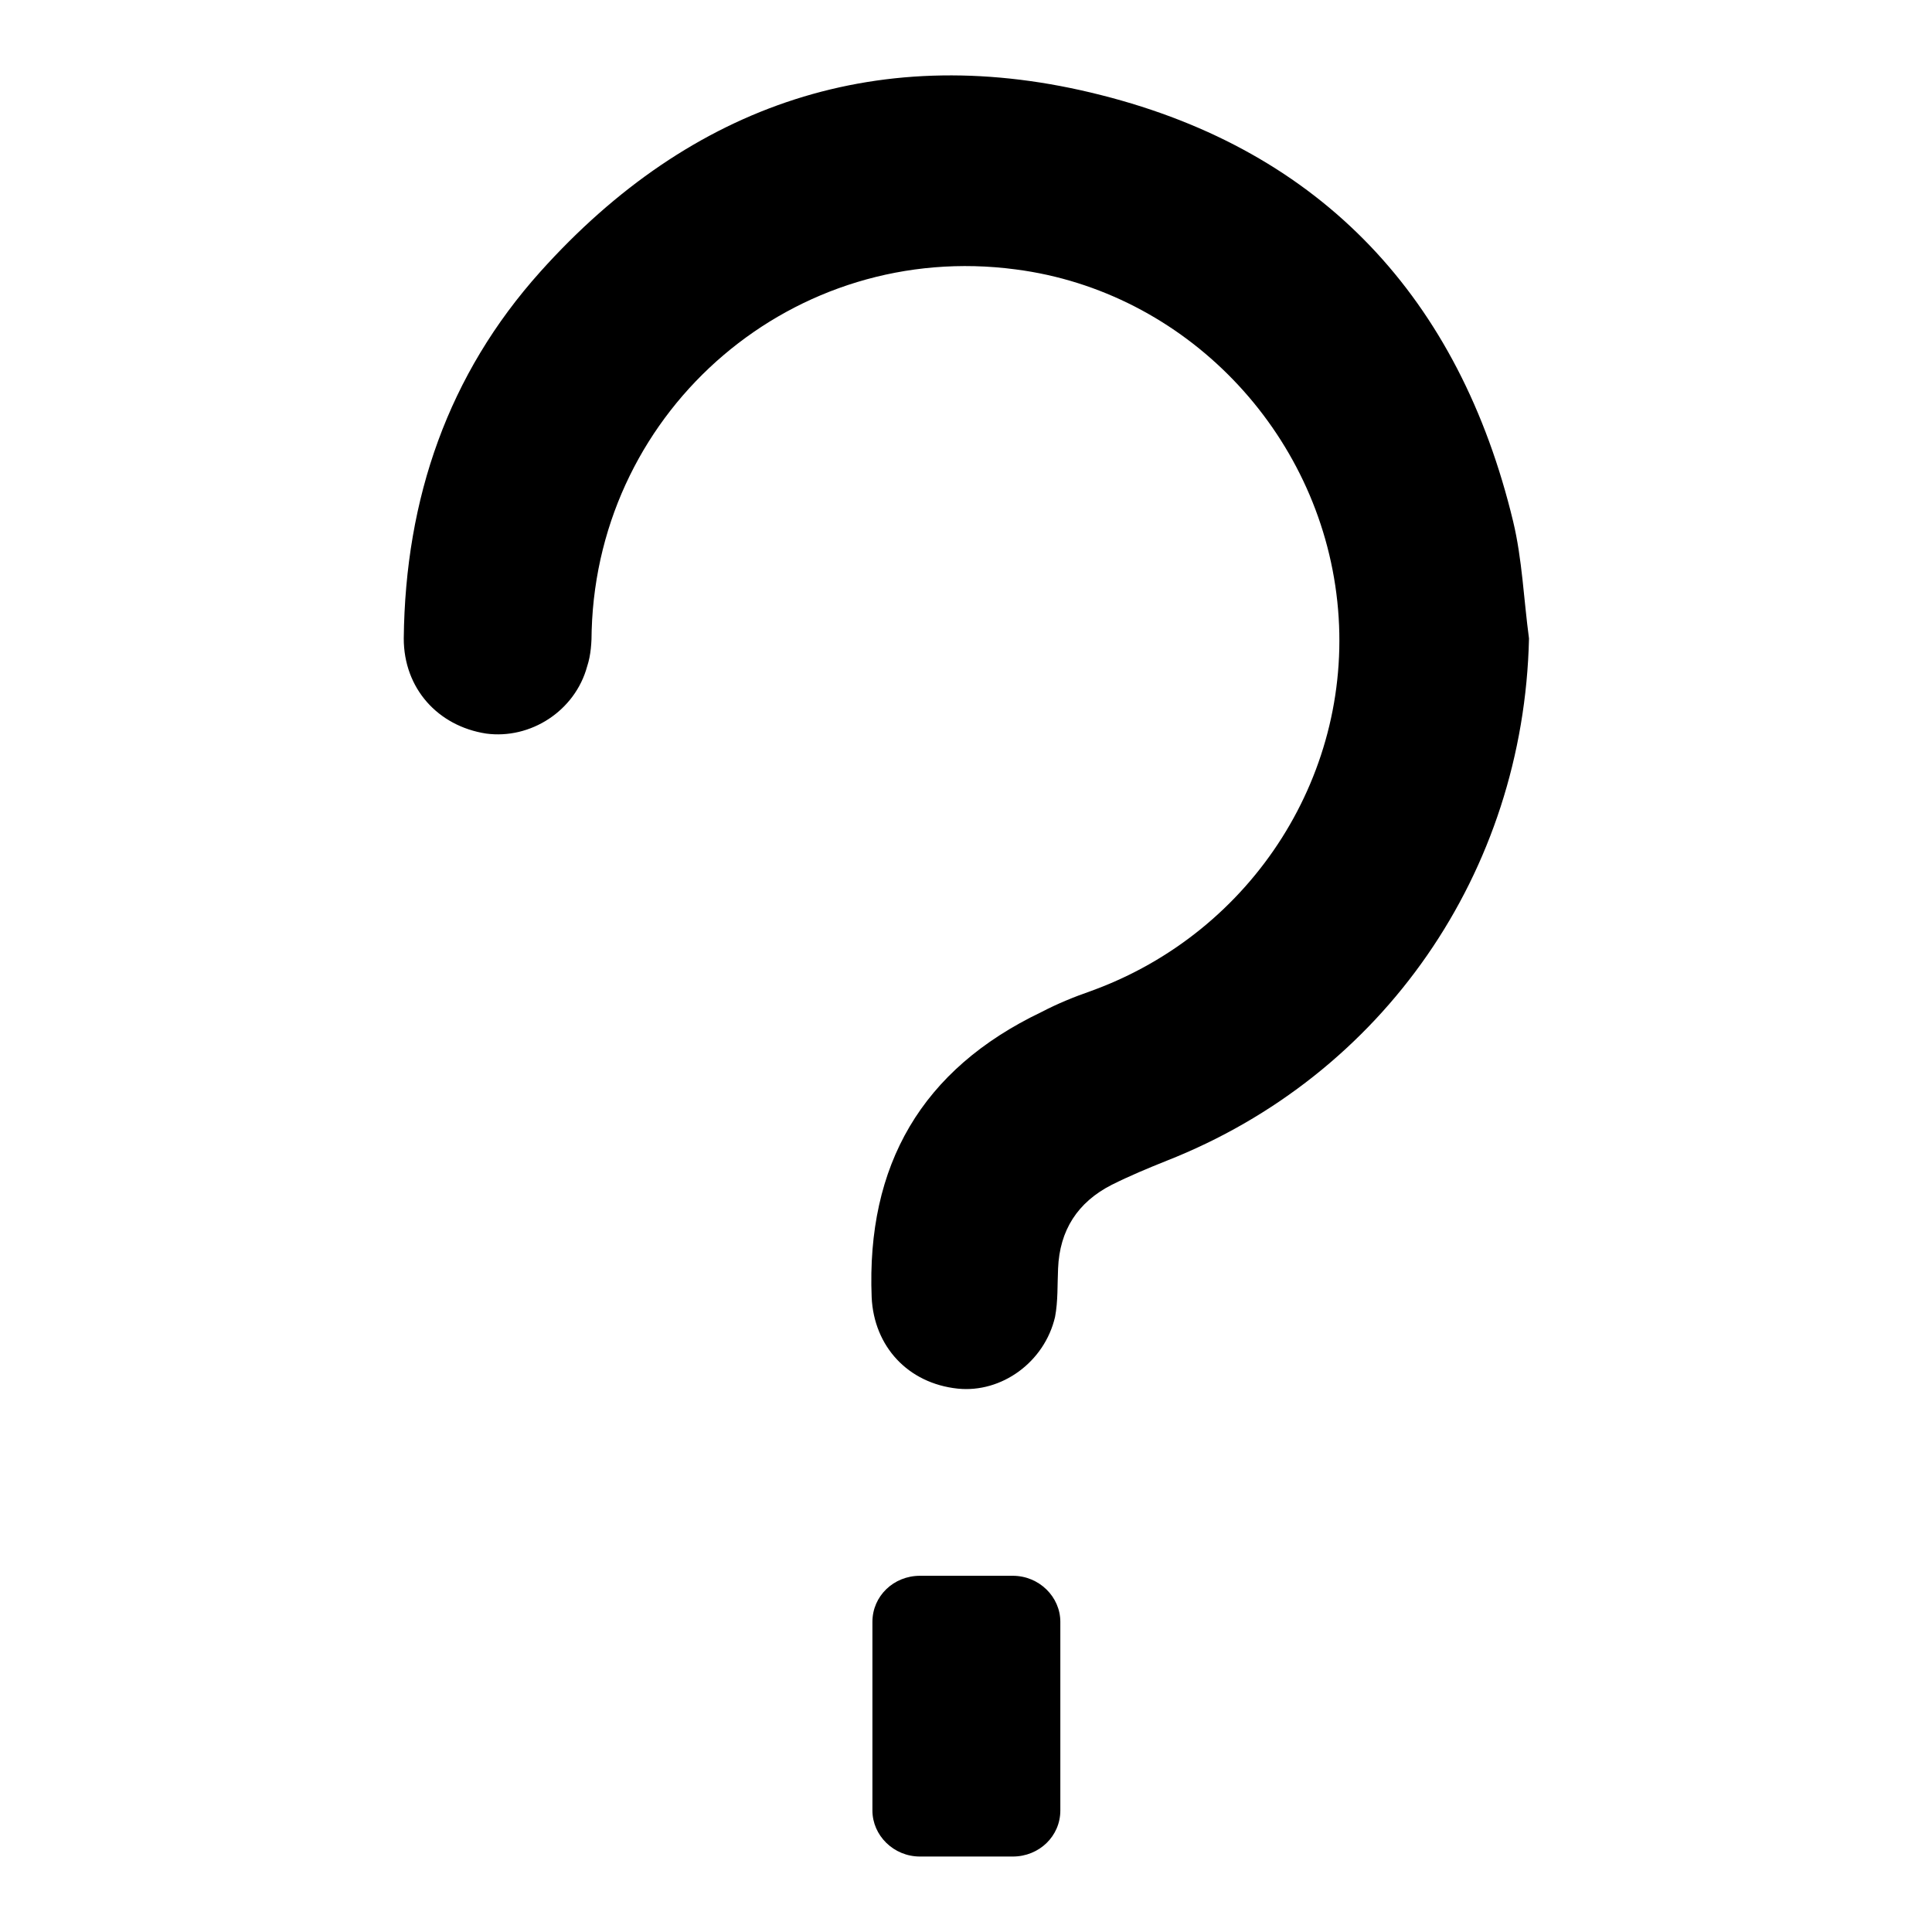 <?xml version="1.0" encoding="utf-8"?>
<!-- Svg Vector Icons : http://www.onlinewebfonts.com/icon -->
<!DOCTYPE svg PUBLIC "-//W3C//DTD SVG 1.1//EN" "http://www.w3.org/Graphics/SVG/1.1/DTD/svg11.dtd">
<svg version="1.1" xmlns="http://www.w3.org/2000/svg" xmlns:xlink="http://www.w3.org/1999/xlink" x="0px" y="0px" viewBox="0 0 256 256" enable-background="new 0 0 256 256" xml:space="preserve">
<g> <path fill="#000000" d="M115.6,214.9c0-3.4,2.8-6.1,6.3-6.1h12.3c3.5,0,6.3,2.8,6.3,6.1v25c0,3.4-2.8,6.1-6.3,6.1h-12.3 c-3.5,0-6.3-2.8-6.3-6.1V214.9z M154.6,153.8c-2.5,1-4.9,2-7.3,3.2c-4.5,2.3-6.9,6-7.1,11.1c-0.1,2.1,0,4.3-0.4,6.4 c-1.4,6-7.1,10.1-12.9,9.5c-6.6-0.7-11.1-5.6-11.4-12.1c-0.7-17.5,6.6-30.2,22.5-37.8c2.1-1.1,4.3-2,6.6-2.8 c21.5-7.8,35-29.1,32.6-51.6c-2.4-22.6-20.2-41.1-42.6-44c-29.3-3.9-55.3,18.3-56.2,47.8c0,1.6-0.1,3.3-0.6,4.8 c-1.6,5.9-7.5,9.7-13.4,8.9c-6.4-1-10.9-6-10.9-12.6C53.7,66,59.4,49.6,71.6,36c20-22.3,45.2-30.8,74.3-23.4 c29.3,7.4,47.5,27,54.6,56.5c1.2,5,1.4,10.3,2.1,15.5C201.9,115.6,183.3,142.5,154.6,153.8L154.6,153.8z"/></g>
</svg>